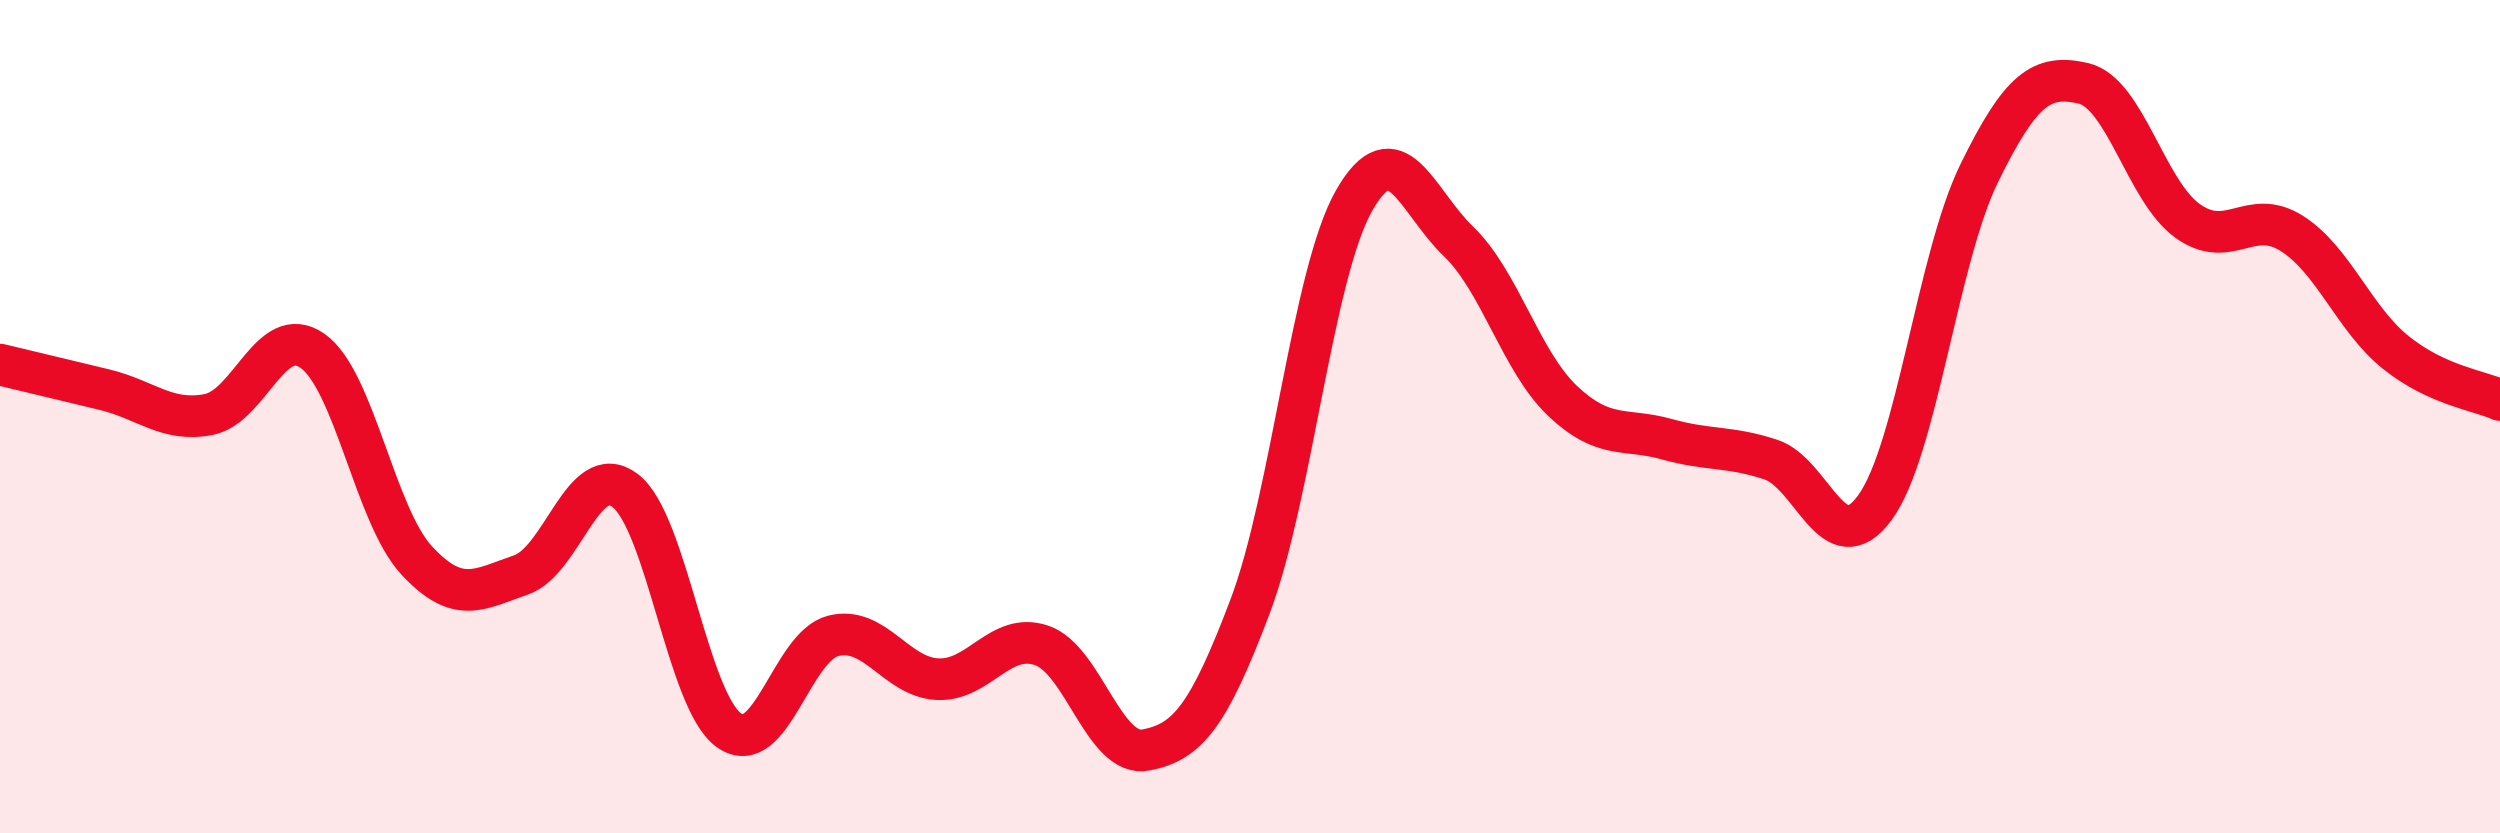 
    <svg width="60" height="20" viewBox="0 0 60 20" xmlns="http://www.w3.org/2000/svg">
      <path
        d="M 0,8.75 C 0.5,8.87 1.5,9.11 2.5,9.35 C 3.5,9.59 4,10.14 5,9.95 C 6,9.76 6.5,7.72 7.5,8.42 C 8.5,9.12 9,12.37 10,13.45 C 11,14.53 11.5,14.14 12.5,13.8 C 13.5,13.46 14,11.02 15,11.77 C 16,12.52 16.5,16.83 17.5,17.53 C 18.5,18.23 19,15.51 20,15.26 C 21,15.01 21.5,16.25 22.5,16.3 C 23.5,16.35 24,15.15 25,15.49 C 26,15.83 26.5,18.19 27.5,18 C 28.5,17.81 29,17.2 30,14.56 C 31,11.92 31.5,6.56 32.5,4.81 C 33.5,3.06 34,4.83 35,5.79 C 36,6.75 36.5,8.67 37.5,9.62 C 38.5,10.57 39,10.26 40,10.54 C 41,10.82 41.5,10.7 42.5,11.03 C 43.5,11.36 44,13.55 45,12.18 C 46,10.81 46.5,6.2 47.5,4.16 C 48.5,2.12 49,1.77 50,2 C 51,2.23 51.5,4.58 52.5,5.3 C 53.5,6.02 54,4.97 55,5.6 C 56,6.23 56.5,7.66 57.5,8.46 C 58.5,9.26 59.5,9.37 60,9.6L60 20L0 20Z"
        fill="#EB0A25"
        opacity="0.1"
        stroke-linecap="round"
        stroke-linejoin="round"
      />
      <path
        d="M 0,8.75 C 0.5,8.87 1.5,9.11 2.5,9.35 C 3.5,9.59 4,10.14 5,9.95 C 6,9.76 6.5,7.72 7.5,8.42 C 8.5,9.12 9,12.37 10,13.45 C 11,14.53 11.5,14.14 12.5,13.8 C 13.5,13.46 14,11.02 15,11.77 C 16,12.52 16.5,16.83 17.5,17.53 C 18.5,18.23 19,15.51 20,15.26 C 21,15.01 21.5,16.25 22.5,16.3 C 23.5,16.35 24,15.15 25,15.49 C 26,15.83 26.5,18.19 27.5,18 C 28.5,17.81 29,17.2 30,14.56 C 31,11.92 31.5,6.56 32.5,4.81 C 33.5,3.06 34,4.83 35,5.79 C 36,6.75 36.5,8.67 37.5,9.62 C 38.5,10.57 39,10.26 40,10.54 C 41,10.82 41.5,10.7 42.5,11.03 C 43.5,11.36 44,13.55 45,12.18 C 46,10.81 46.5,6.2 47.5,4.16 C 48.5,2.12 49,1.77 50,2 C 51,2.23 51.5,4.58 52.5,5.3 C 53.5,6.02 54,4.97 55,5.6 C 56,6.23 56.5,7.66 57.5,8.46 C 58.5,9.26 59.5,9.37 60,9.6"
        stroke="#EB0A25"
        stroke-width="1"
        fill="none"
        stroke-linecap="round"
        stroke-linejoin="round"
      />
    </svg>
  
